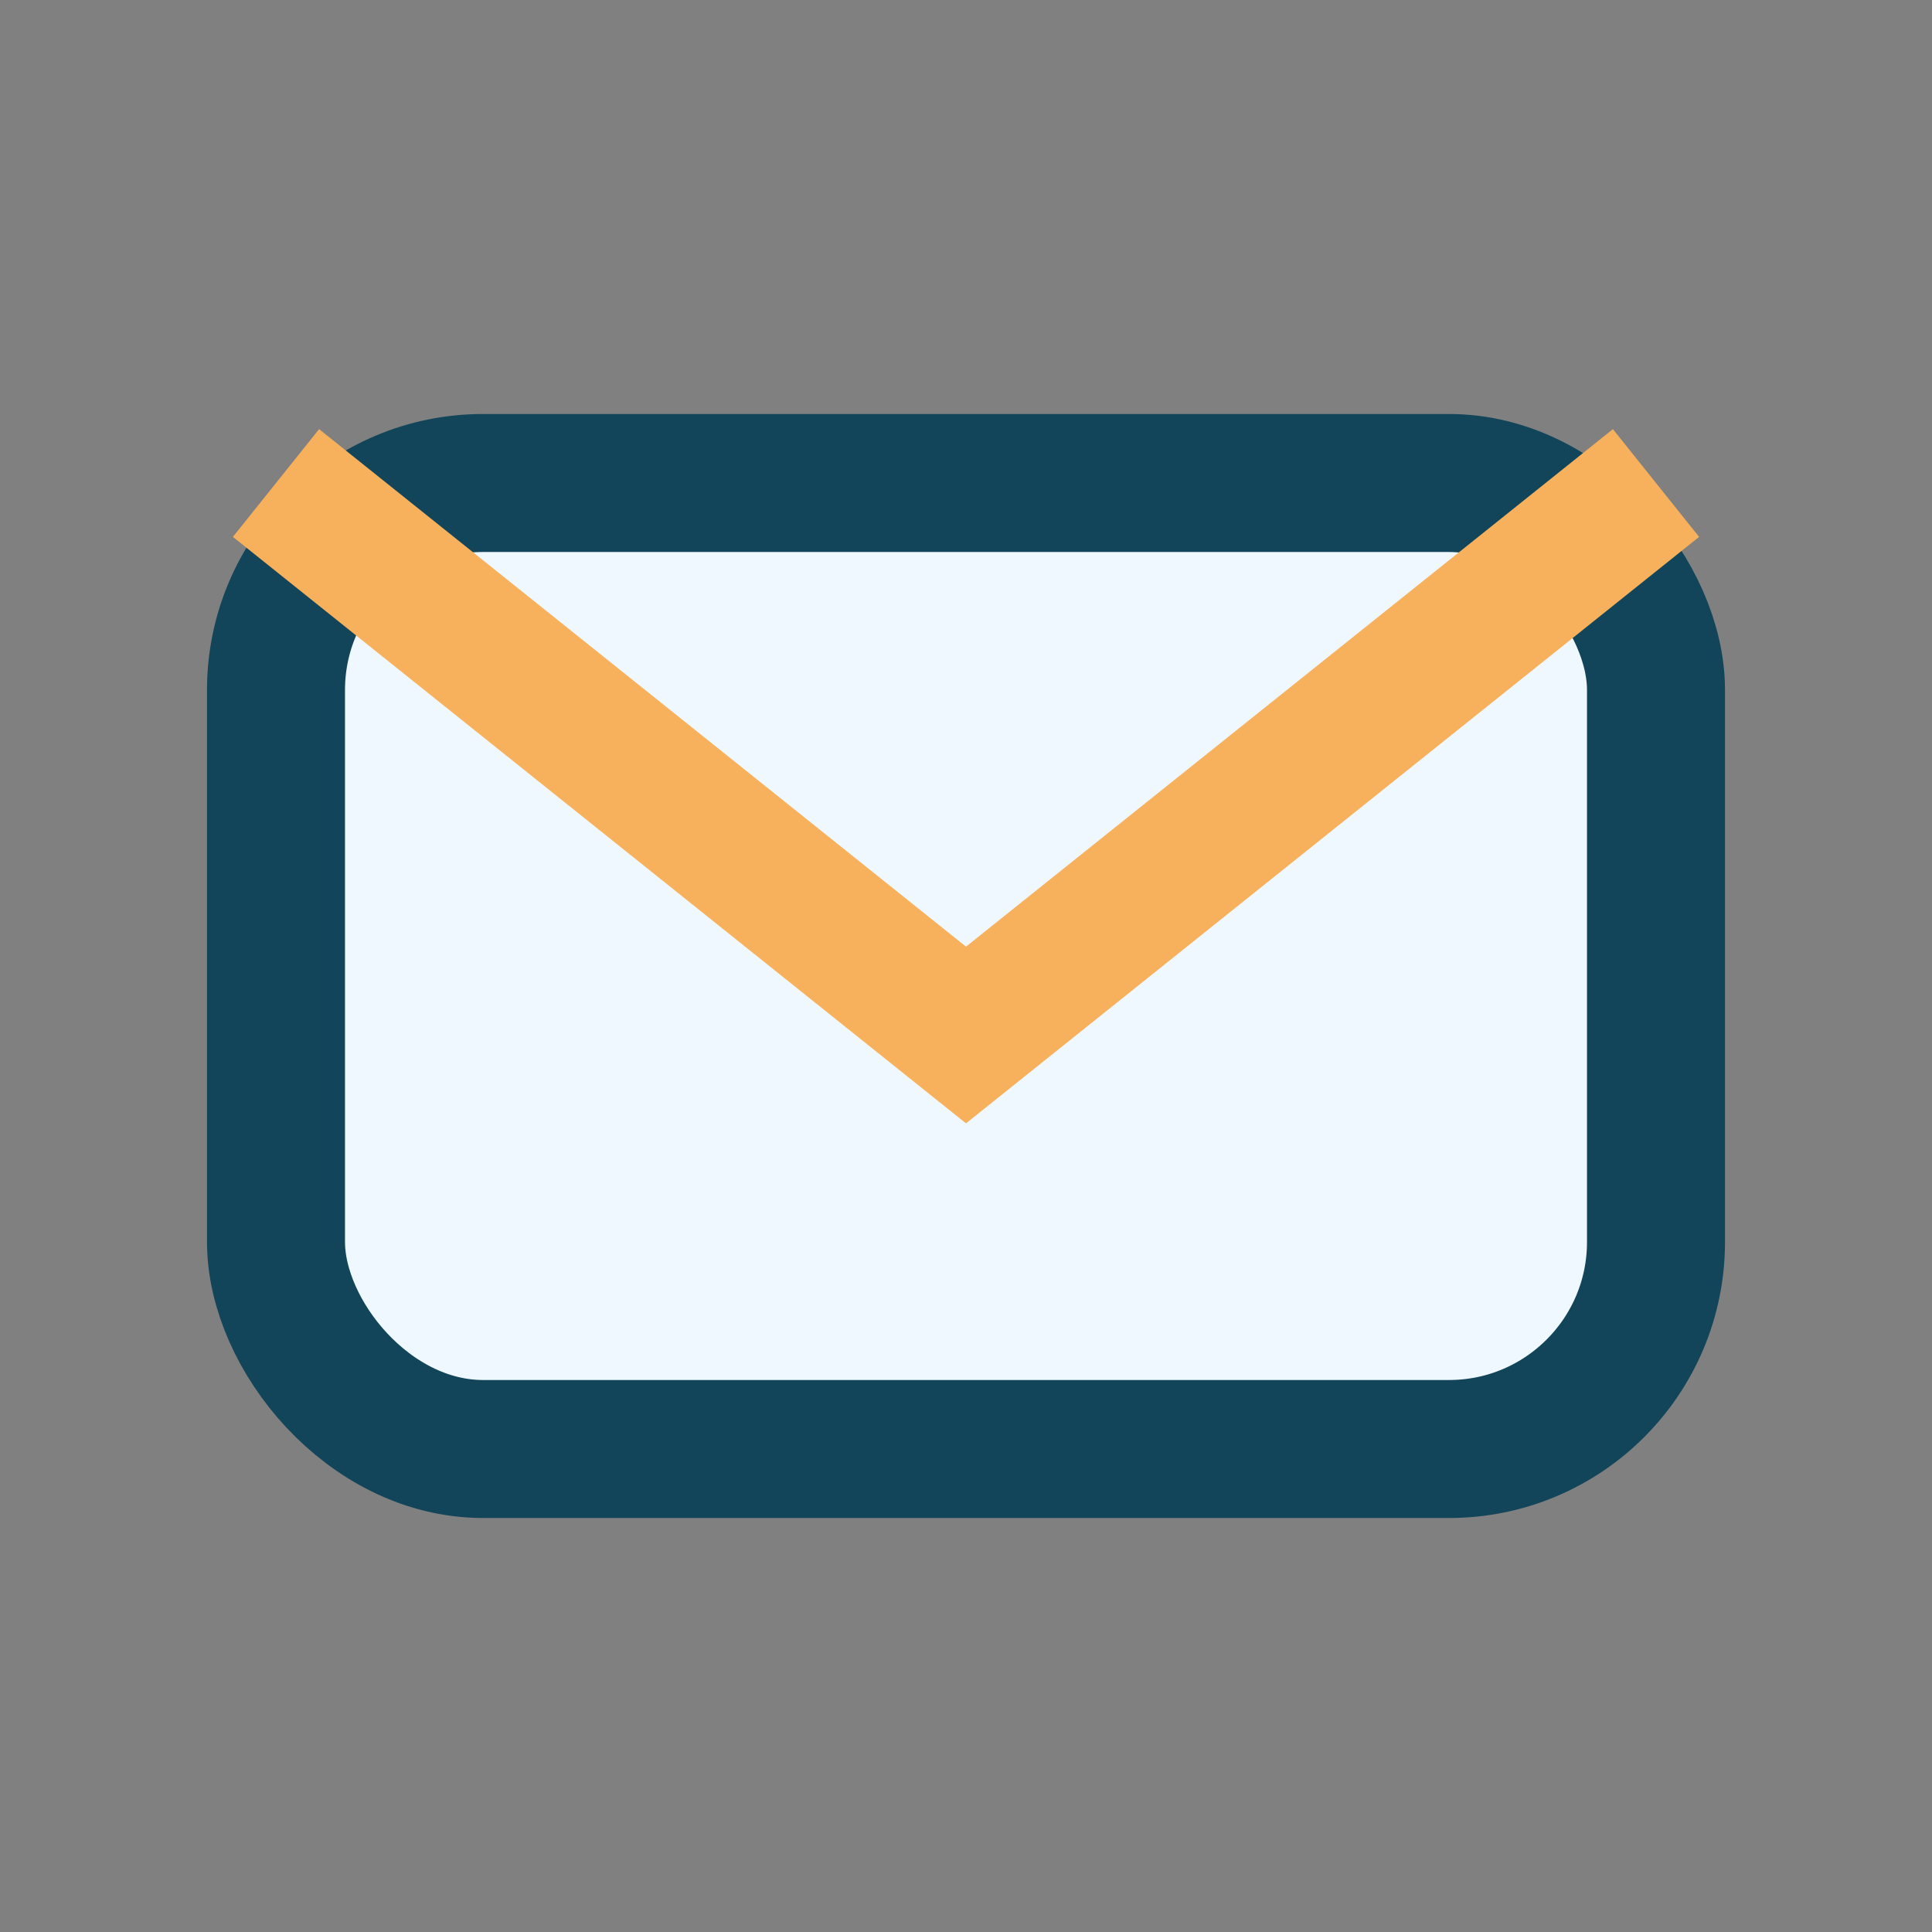<?xml version="1.0" encoding="UTF-8"?>
<svg xmlns="http://www.w3.org/2000/svg" width="28" height="28" viewBox="0 0 28 28"><rect x="0" y="0" width="28" height="28" fill="#808080" stroke="none"/><rect x="4" y="7" width="20" height="14" rx="3" fill="#F0F8FF" stroke="#124559" stroke-width="2"/><path d="M4 7l10 8 10-8" fill="none" stroke="#F7B05B" stroke-width="2"/></svg>